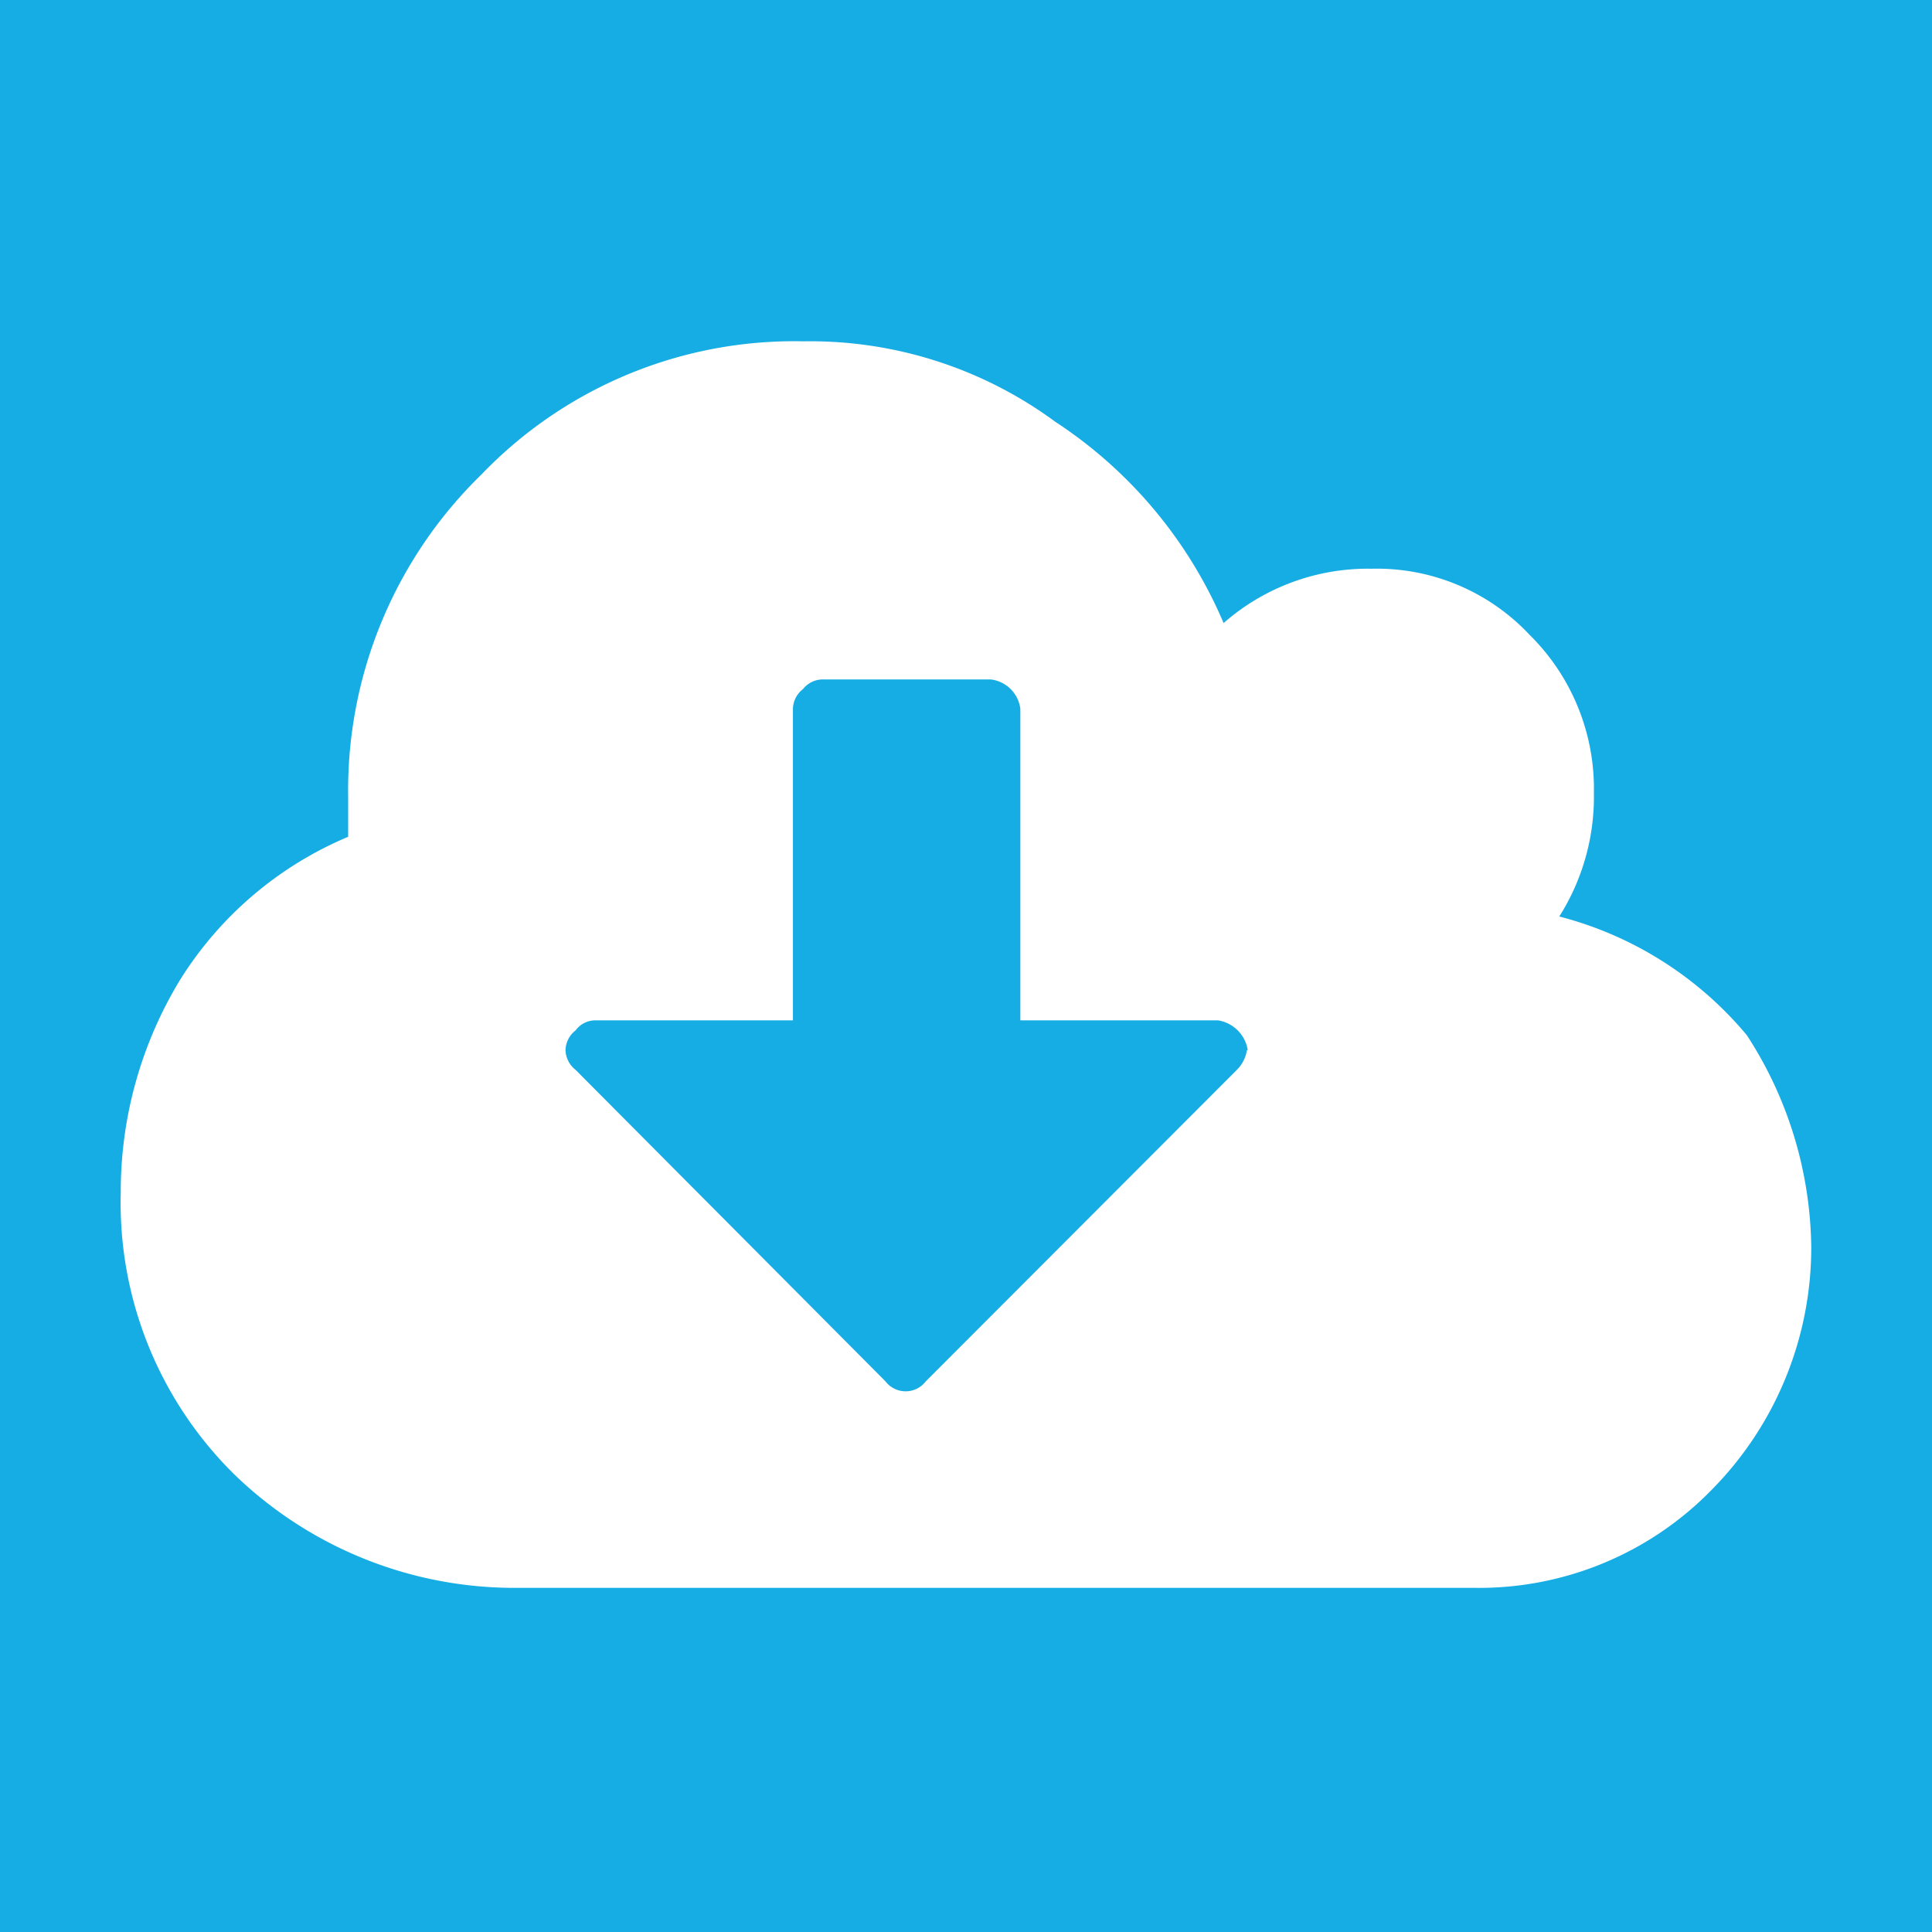 <svg xmlns="http://www.w3.org/2000/svg" viewBox="0 0 48 48"><title>square_collab-download</title><g id="Calque_1" data-name="Calque 1"><rect width="48" height="48" style="fill:#15ade4"/><path d="M31,26.09a.89.89,0,0,0-.74-.74H25.35V17.61a.84.84,0,0,0-.74-.73H20.44a.63.63,0,0,0-.49.24.64.64,0,0,0-.25.49v7.74H14.79a.61.61,0,0,0-.49.25.64.64,0,0,0-.25.49.65.65,0,0,0,.25.49L22,34.32a.63.63,0,0,0,1,0l7.73-7.74a.89.89,0,0,0,.25-.49ZM45,31a8.56,8.56,0,0,1-2.46,6,8.07,8.07,0,0,1-5.89,2.45H12.82a10,10,0,0,1-7-2.82,9.47,9.47,0,0,1-2.82-7,10.12,10.12,0,0,1,1.47-5.28,9.06,9.06,0,0,1,4.18-3.56v-1a10.94,10.94,0,0,1,3.31-8,10.77,10.77,0,0,1,8-3.31,10.27,10.27,0,0,1,6.26,2,11.21,11.21,0,0,1,4.18,5,5.43,5.43,0,0,1,3.68-1.35A5.2,5.2,0,0,1,38,15.77a5.37,5.37,0,0,1,1.6,3.93,5.56,5.56,0,0,1-.86,3.07,9,9,0,0,1,4.66,2.95A9.84,9.84,0,0,1,45,31Z" style="fill:#fff"/></g></svg>